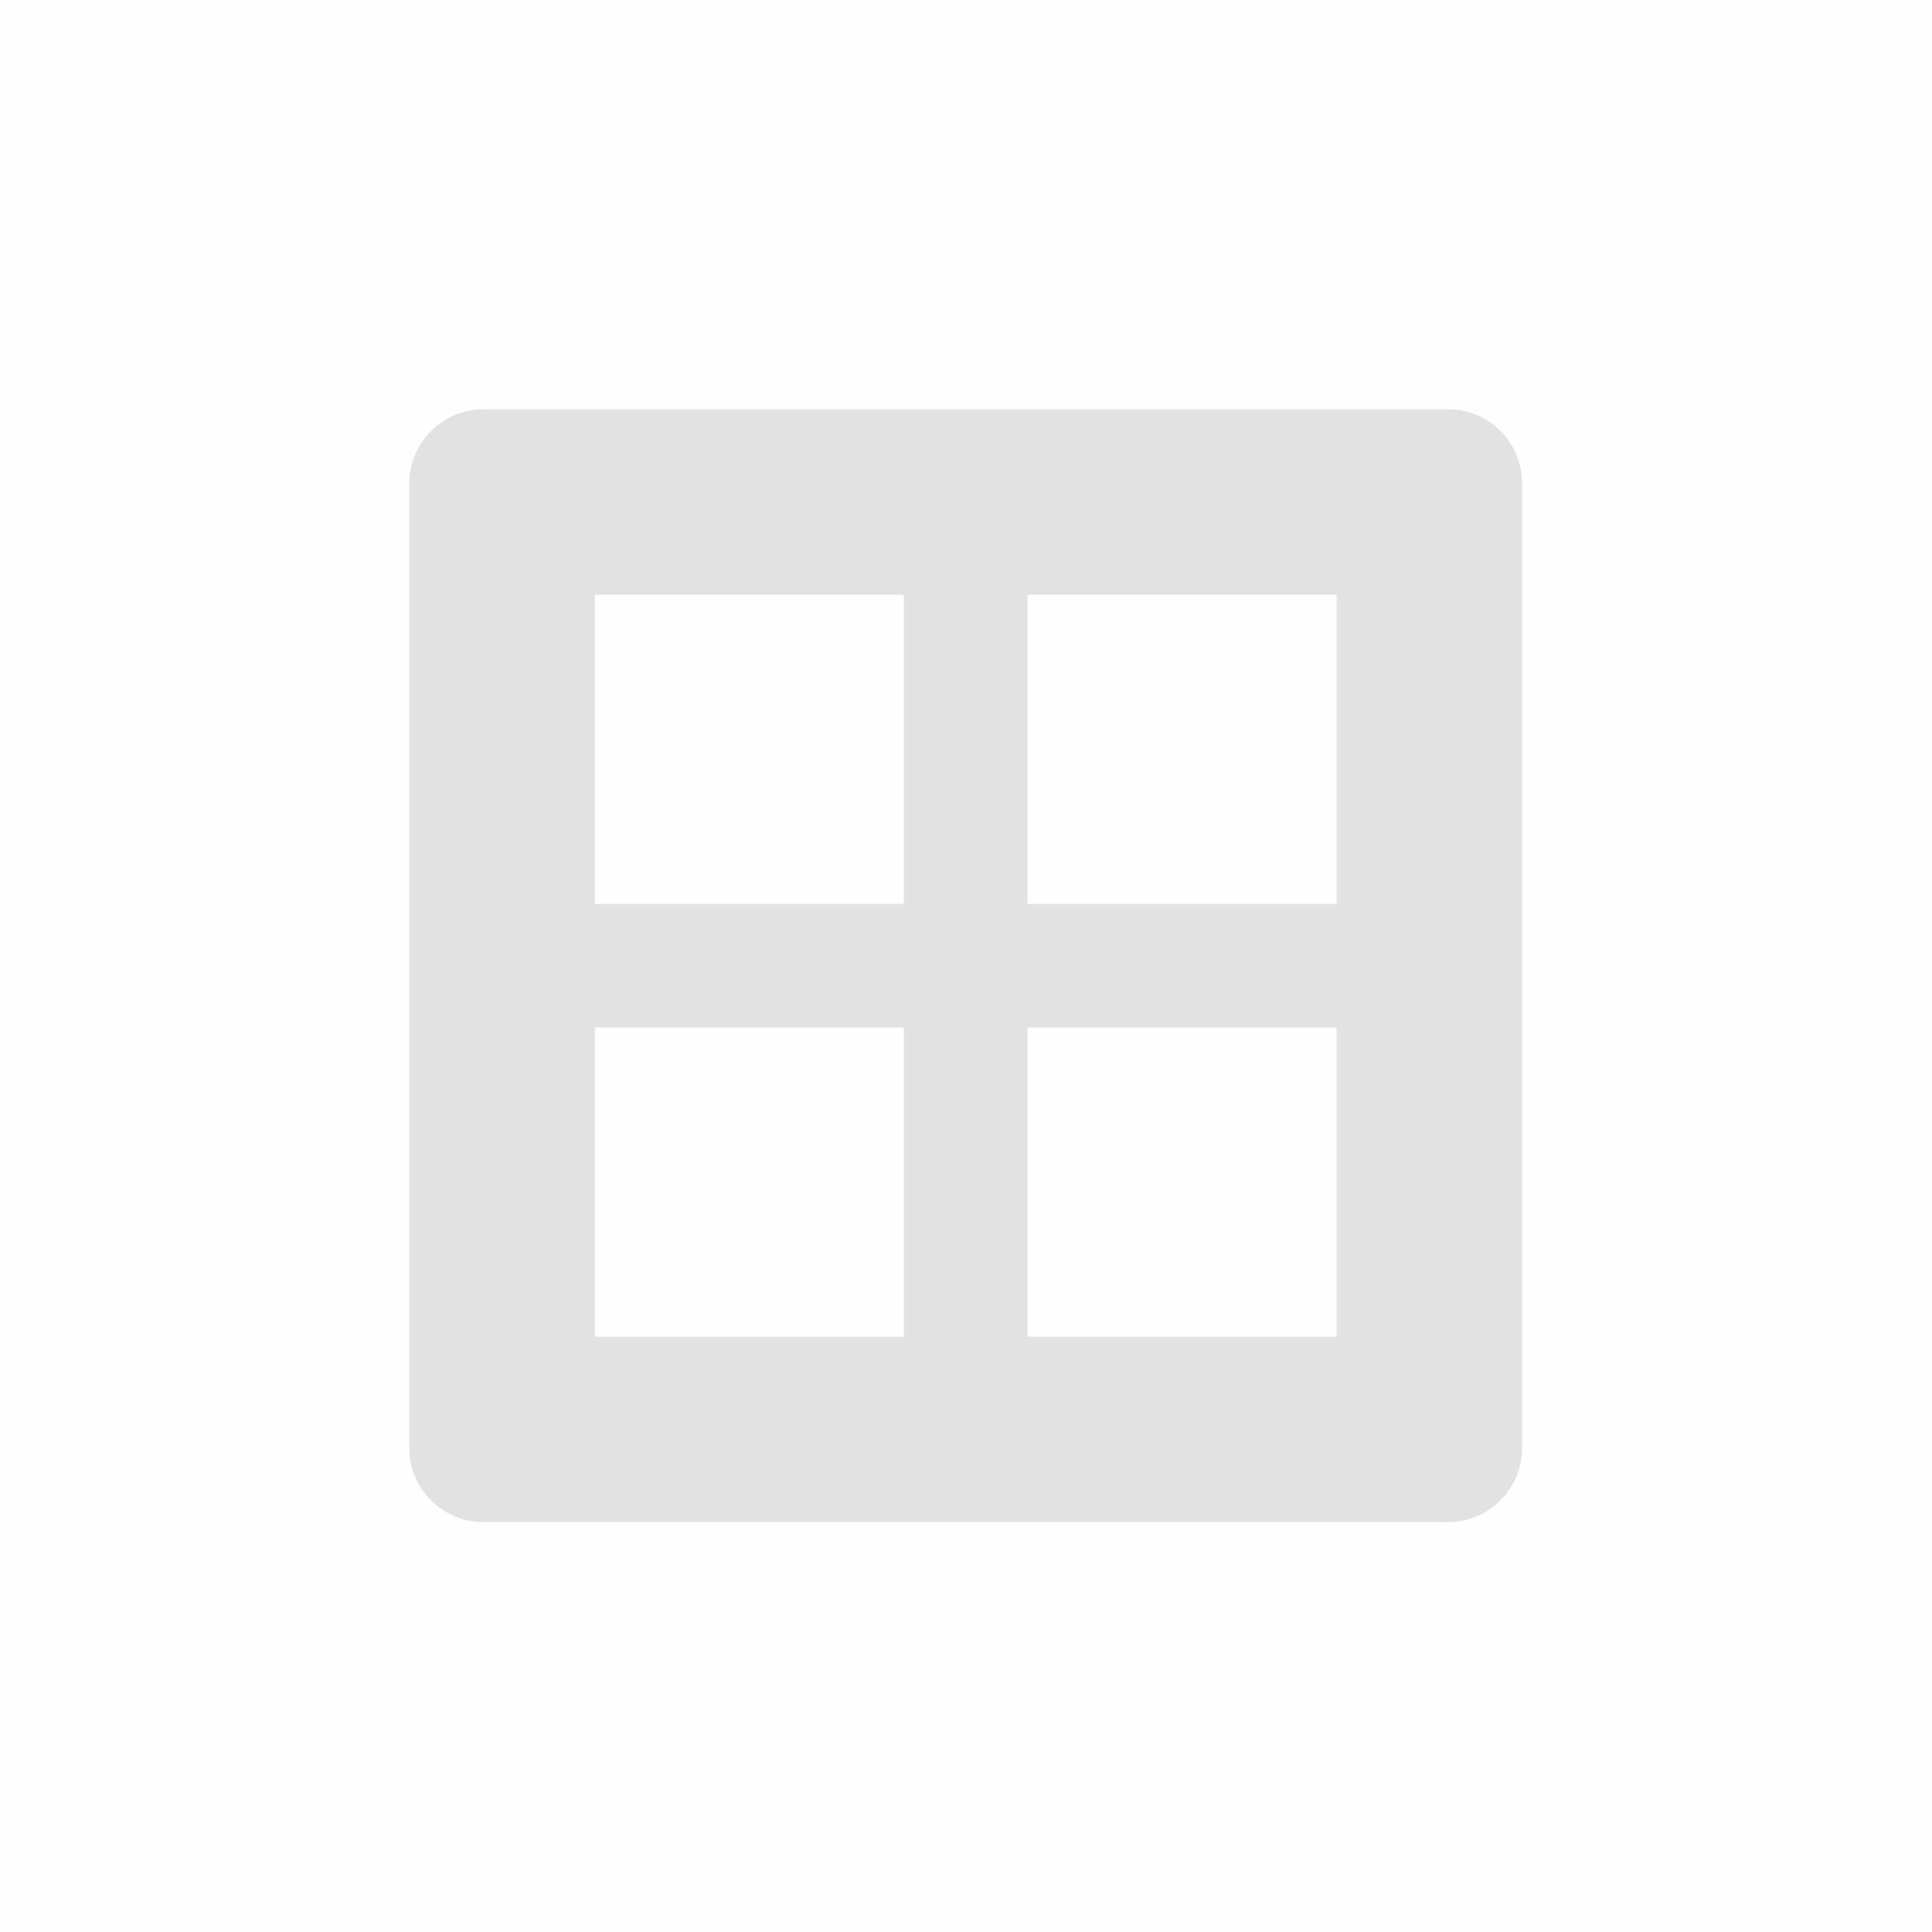 <?xml version="1.0" encoding="utf-8"?>
<!-- Generator: Adobe Illustrator 25.2.0, SVG Export Plug-In . SVG Version: 6.00 Build 0)  -->
<svg version="1.1" id="Base" xmlns="http://www.w3.org/2000/svg" xmlns:xlink="http://www.w3.org/1999/xlink" x="0px" y="0px"
	 viewBox="0 0 312.5 312.5" style="enable-background:new 0 0 312.5 312.5;" xml:space="preserve">
<style type="text/css">
	.st0{opacity:1.000000e-02;fill:#B2B2B2;enable-background:new    ;}
	.st1{opacity:0.5;fill:#C6C6C6;enable-background:new    ;}
</style>
<rect y="0" class="st0" width="312.5" height="312.5"/>
<path class="st1" d="M234.2,66.2h-156c-6.6,0-12,5.4-12,12v156c0,6.6,5.4,12,12,12h156c6.6,0,12-5.4,12-12v-156
	C246.2,71.6,240.9,66.2,234.2,66.2z M146.2,216.2h-50v-50h50V216.2z M146.2,146.2h-50v-50h50V146.2z M216.2,216.2h-50v-50h50V216.2z
	 M216.2,146.2h-50v-50h50V146.2z"/>
</svg>
